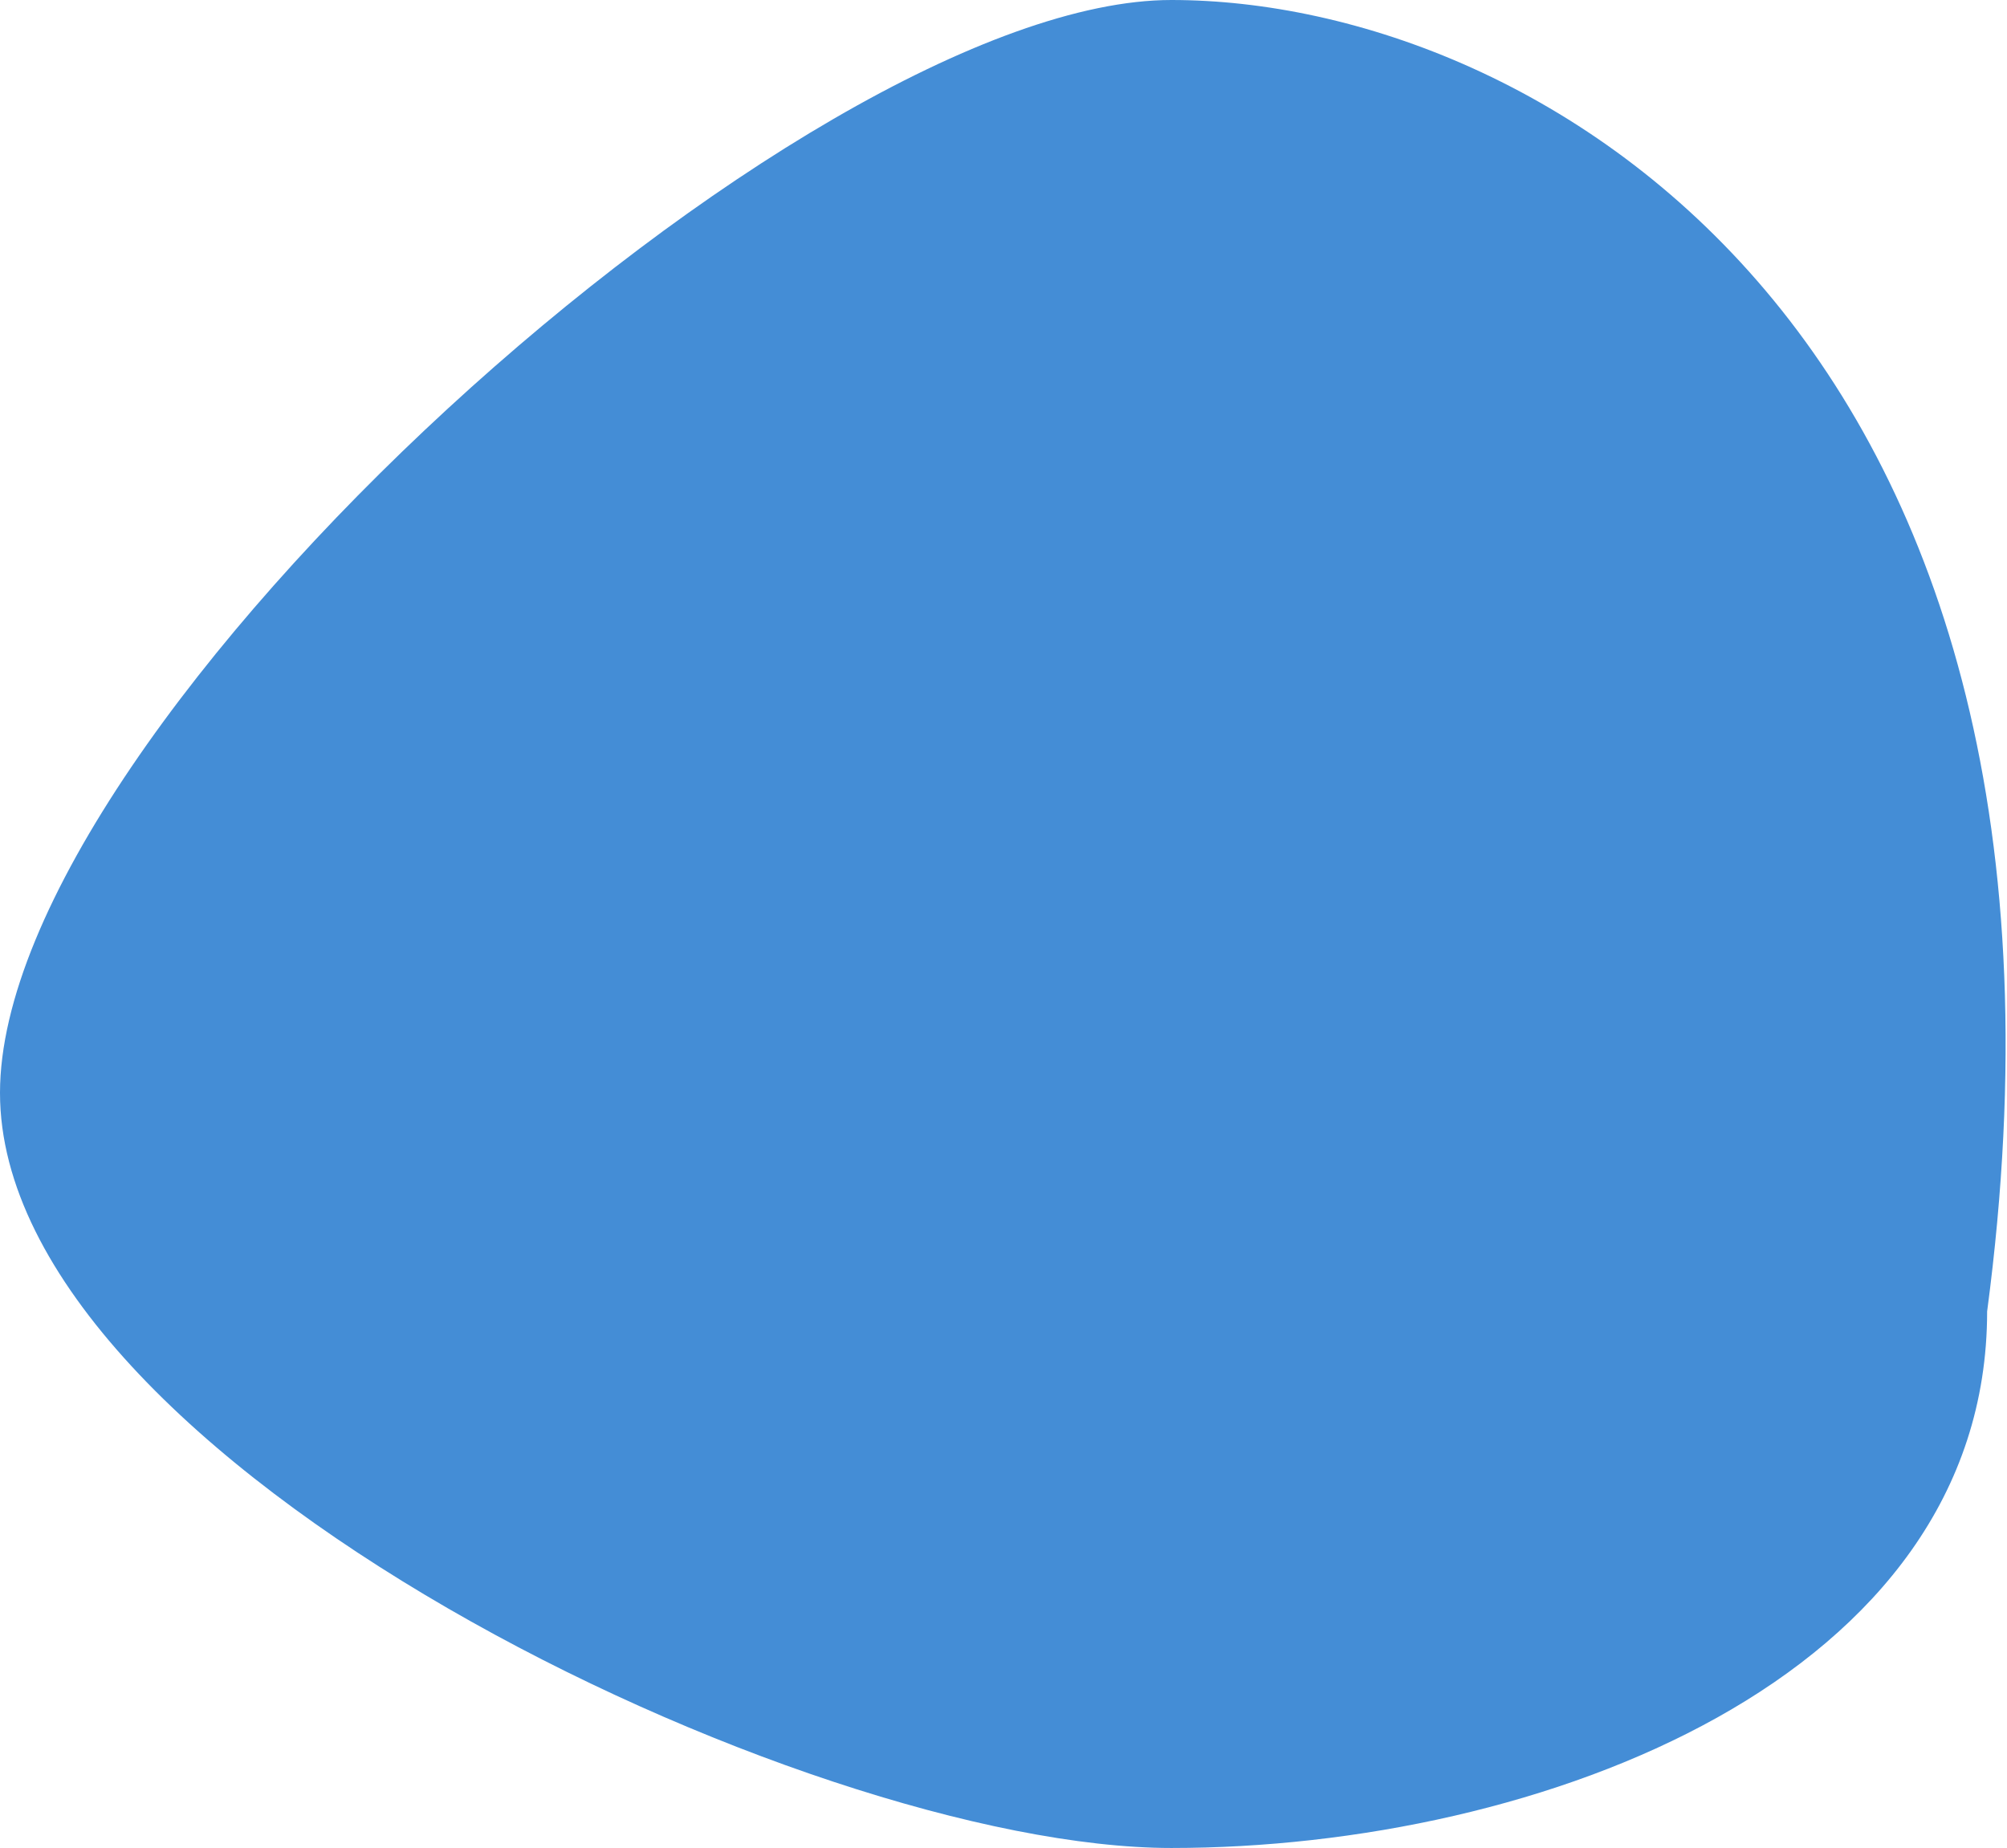 <?xml version="1.0" encoding="UTF-8"?> <svg xmlns="http://www.w3.org/2000/svg" width="101" height="93" viewBox="0 0 101 93" fill="none"> <path d="M100 66C100 84.501 77.451 93 58.949 93C40.448 93 0 73.501 0 55C0 36.498 40.448 0 58.949 0C77.451 0 106.5 17 100 66Z" fill="#448DD6"></path> </svg> 
